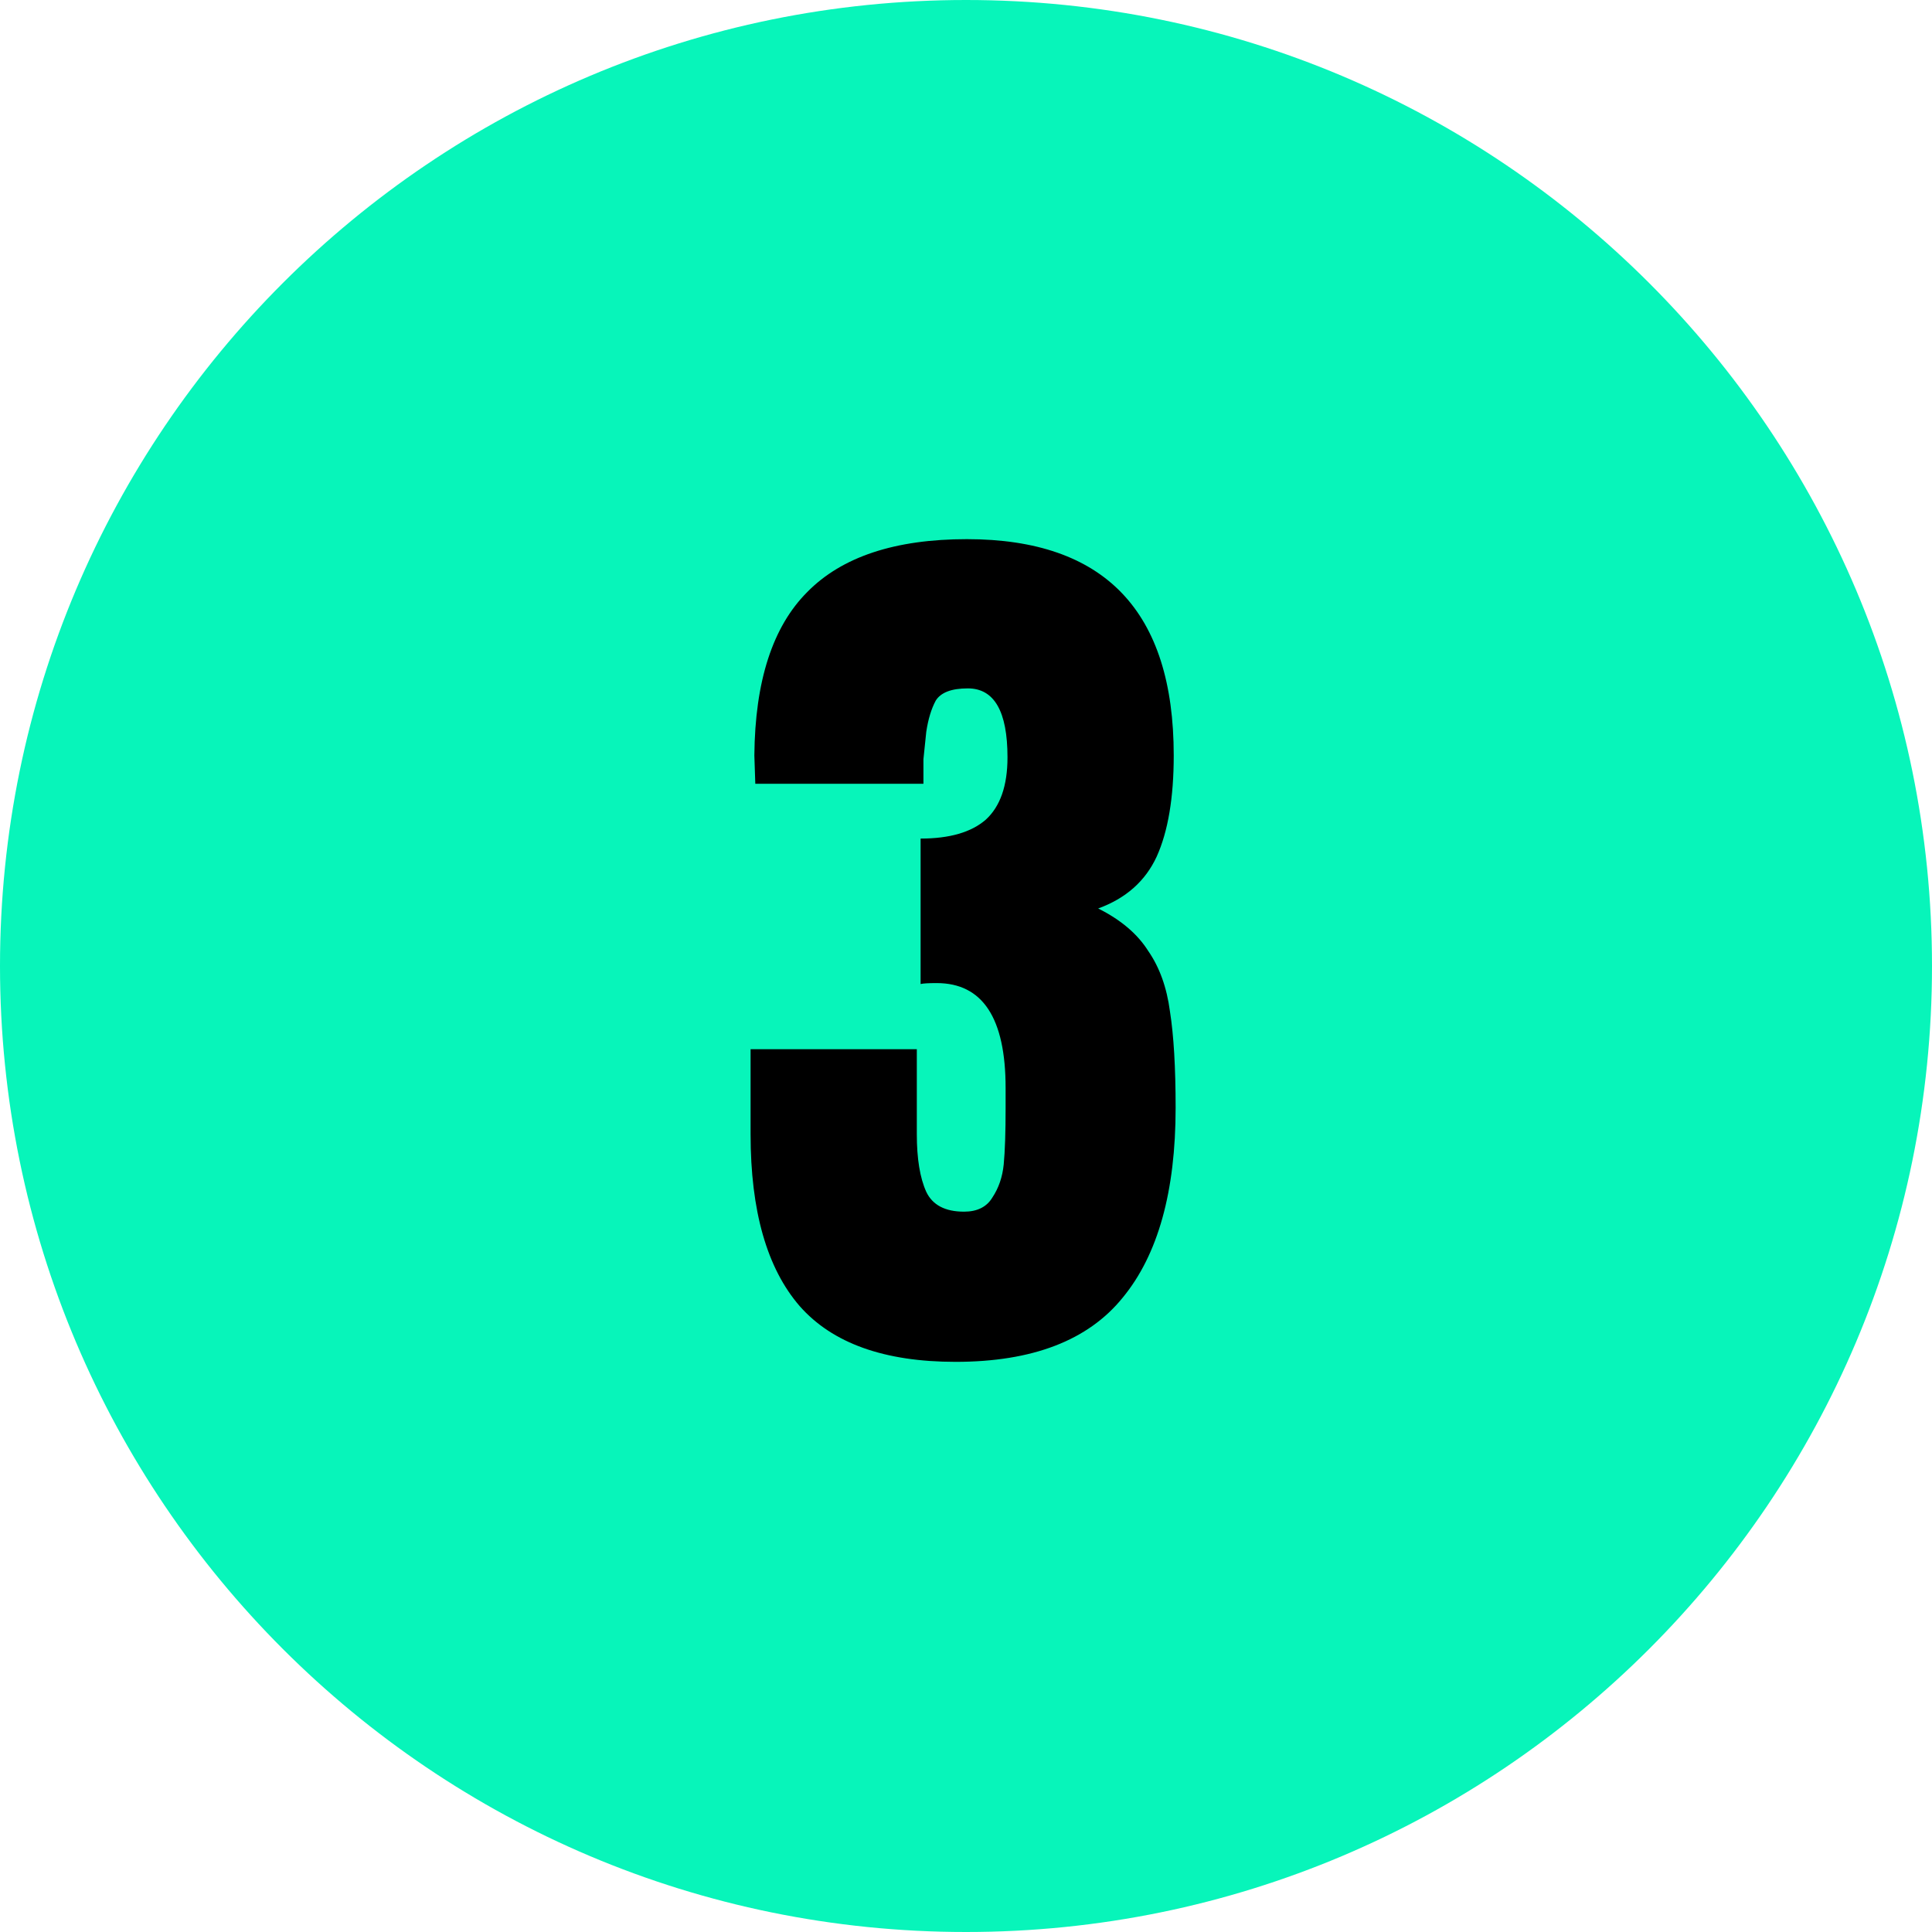 <svg width="90" height="90" viewBox="0 0 90 90" fill="none" xmlns="http://www.w3.org/2000/svg">
<path d="M45 90C69.853 90 90 69.853 90 45C90 20.147 69.853 0 45 0C20.147 0 0 20.147 0 45C0 69.853 20.147 90 45 90Z" fill="#07F5BA"/>
<path d="M44.513 63.44C41.198 63.44 38.778 62.575 37.253 60.844C35.728 59.084 34.965 56.415 34.965 52.836V48.876H42.709V52.836C42.709 53.98 42.856 54.875 43.149 55.52C43.442 56.136 44.029 56.444 44.909 56.444C45.525 56.444 45.965 56.224 46.229 55.784C46.522 55.344 46.698 54.831 46.757 54.244C46.816 53.628 46.845 52.748 46.845 51.604V50.68C46.845 47.424 45.774 45.796 43.633 45.796C43.252 45.796 43.002 45.811 42.885 45.84V39.064C44.234 39.064 45.246 38.771 45.921 38.184C46.596 37.568 46.933 36.6 46.933 35.28C46.933 33.139 46.317 32.068 45.085 32.068C44.322 32.068 43.824 32.259 43.589 32.64C43.384 33.021 43.237 33.505 43.149 34.092C43.09 34.679 43.046 35.104 43.017 35.368V36.512H35.185L35.141 35.192C35.17 31.731 35.992 29.193 37.605 27.58C39.218 25.937 41.697 25.116 45.041 25.116C51.465 25.116 54.677 28.475 54.677 35.192C54.677 37.157 54.413 38.727 53.885 39.9C53.357 41.044 52.448 41.851 51.157 42.32C52.213 42.848 52.99 43.508 53.489 44.3C54.017 45.063 54.354 46.001 54.501 47.116C54.677 48.231 54.765 49.727 54.765 51.604C54.765 55.505 53.944 58.453 52.301 60.448C50.688 62.443 48.092 63.44 44.513 63.44Z" fill="black"/>
</svg>
